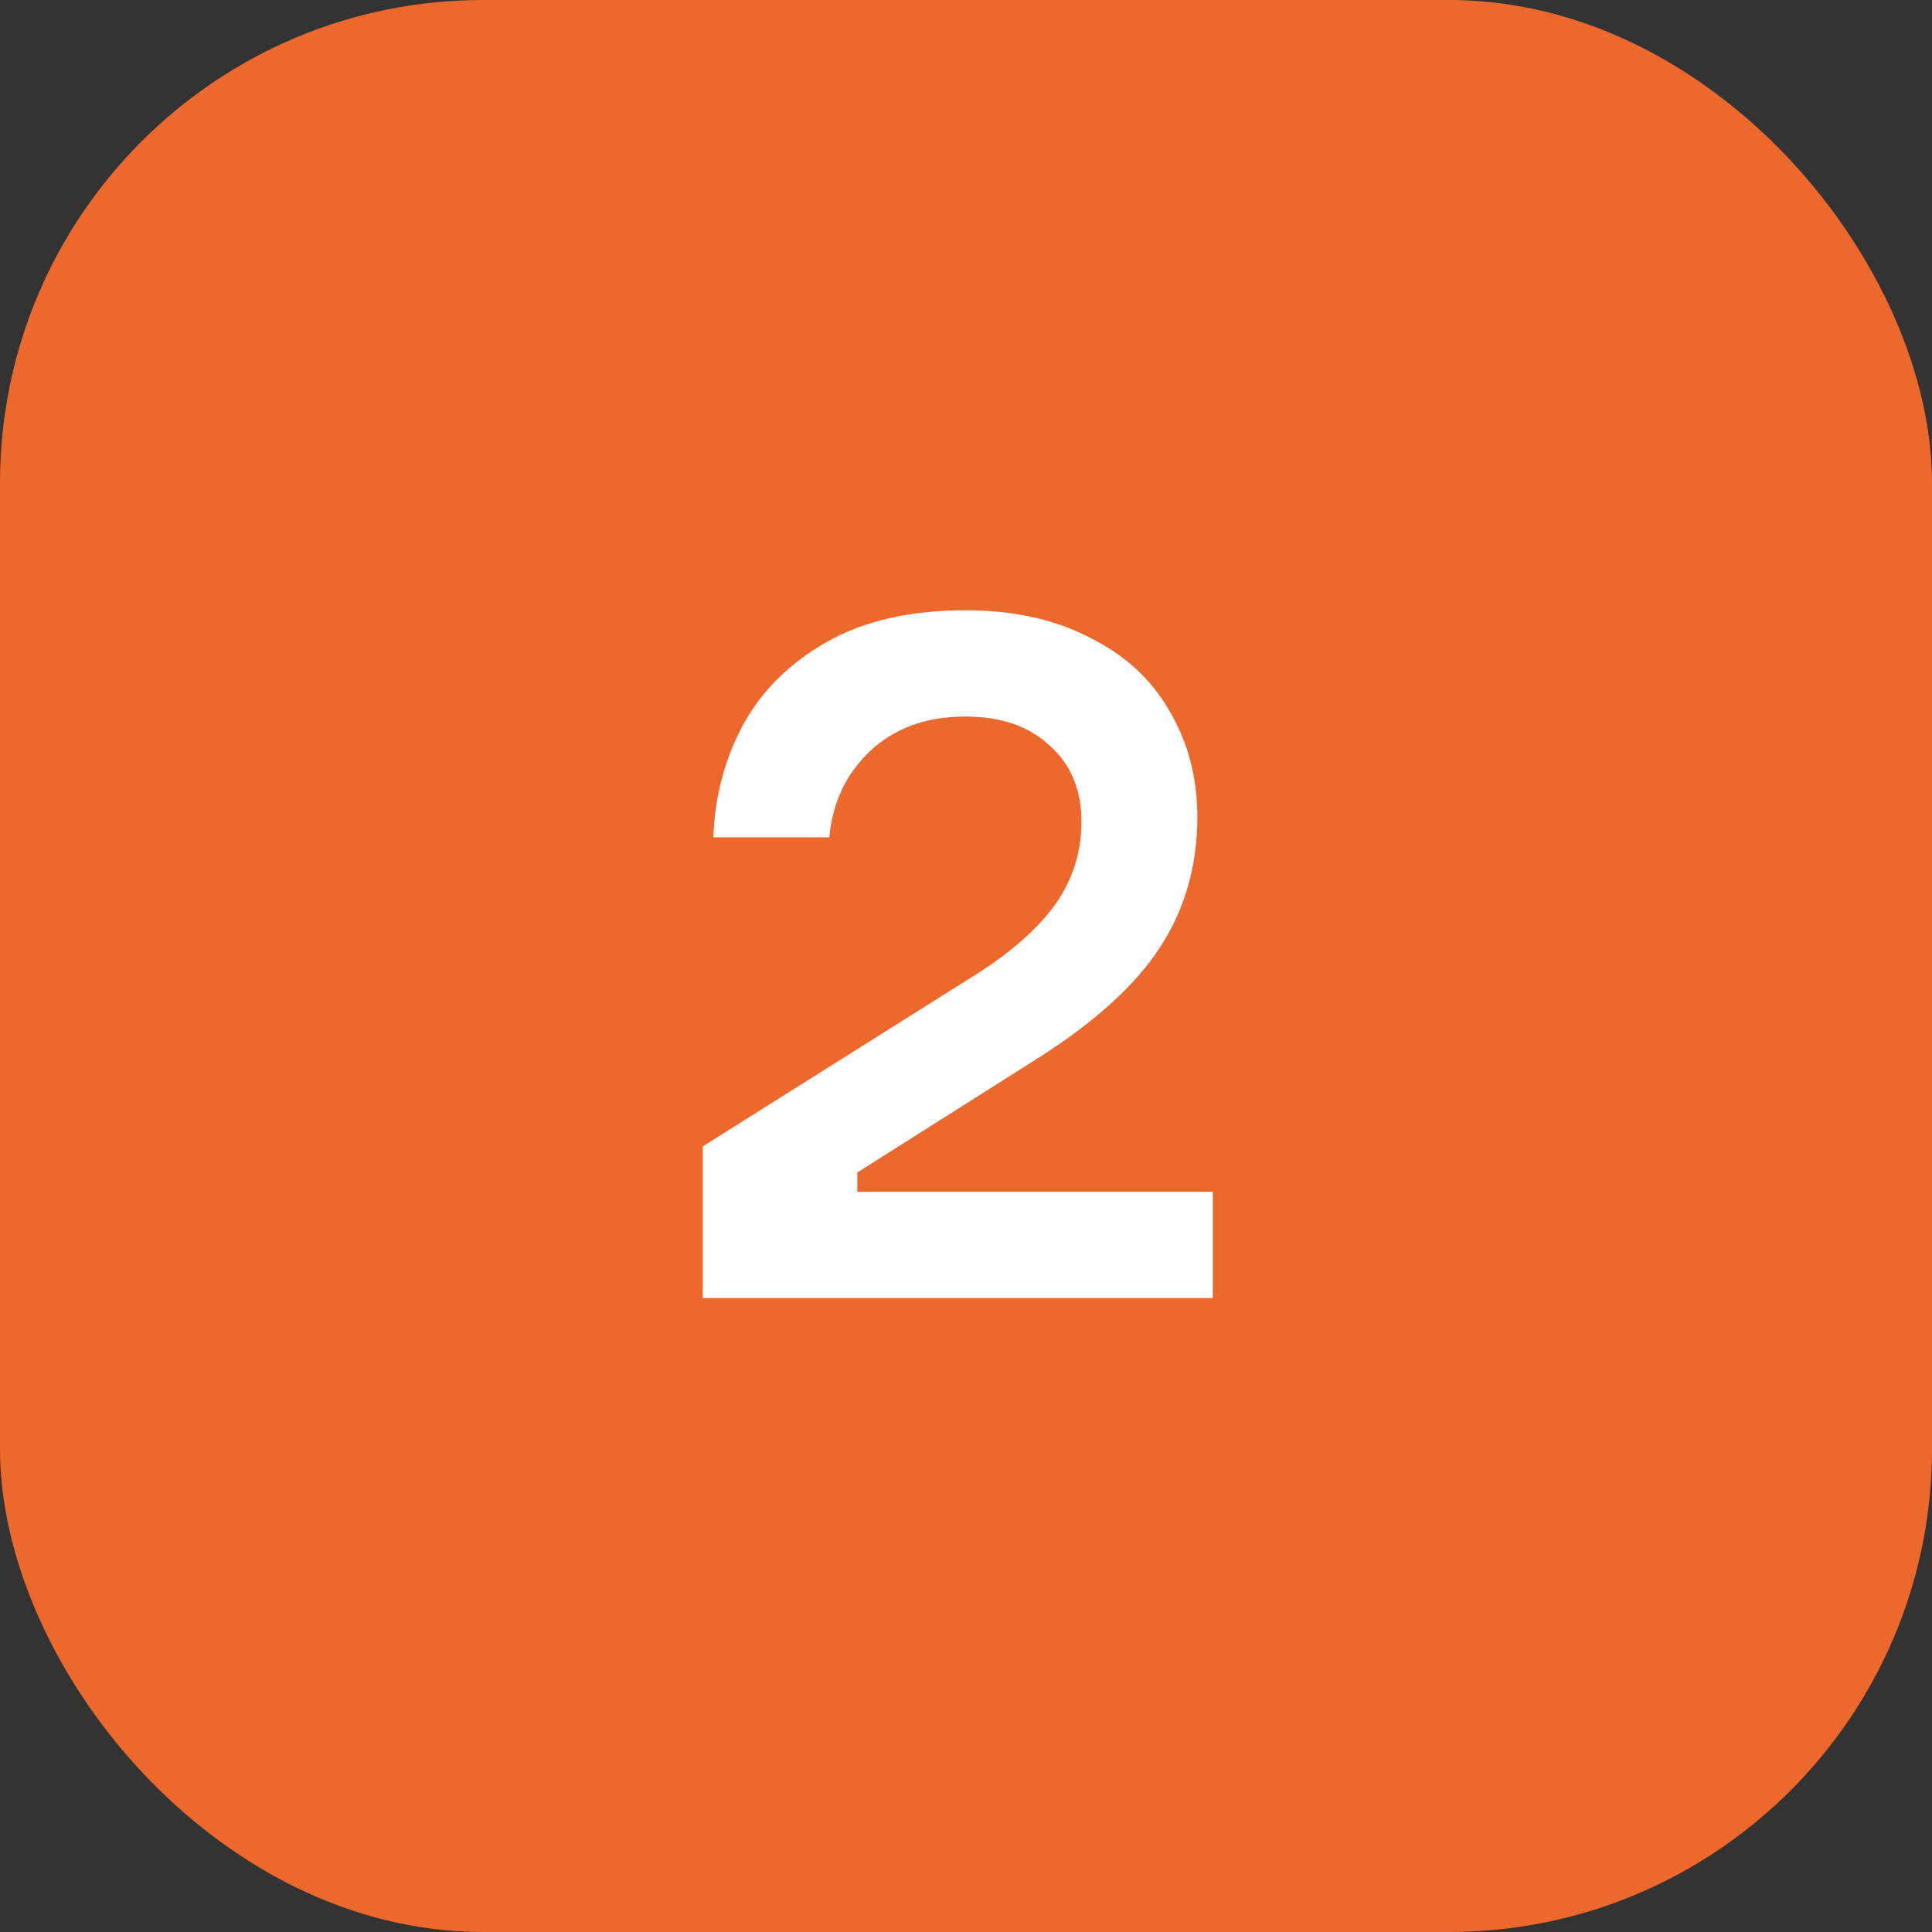 <svg width="64" height="64" viewBox="0 0 64 64" fill="none" xmlns="http://www.w3.org/2000/svg">
<rect x="0" y="0" width="64" height="64" fill="#333333" stroke="none"/>
<rect width="64" height="64" rx="16" fill="#EC682C"/>
<path d="M23.28 43V37.976L32.432 32.216C33.584 31.469 34.437 30.701 34.992 29.912C35.547 29.101 35.824 28.205 35.824 27.224C35.824 26.157 35.472 25.315 34.768 24.696C34.085 24.056 33.157 23.736 31.984 23.736C30.683 23.736 29.627 24.12 28.816 24.888C28.027 25.635 27.579 26.584 27.472 27.736H23.632C23.675 26.413 23.995 25.187 24.592 24.056C25.211 22.904 26.139 21.976 27.376 21.272C28.613 20.568 30.149 20.216 31.984 20.216C33.563 20.216 34.928 20.515 36.08 21.112C37.253 21.688 38.139 22.499 38.736 23.544C39.355 24.589 39.664 25.763 39.664 27.064C39.664 28.664 39.259 30.093 38.448 31.352C37.637 32.611 36.293 33.837 34.416 35.032L28.4 38.84V39.48H40.176V43H23.28Z" fill="white"/>
</svg>
